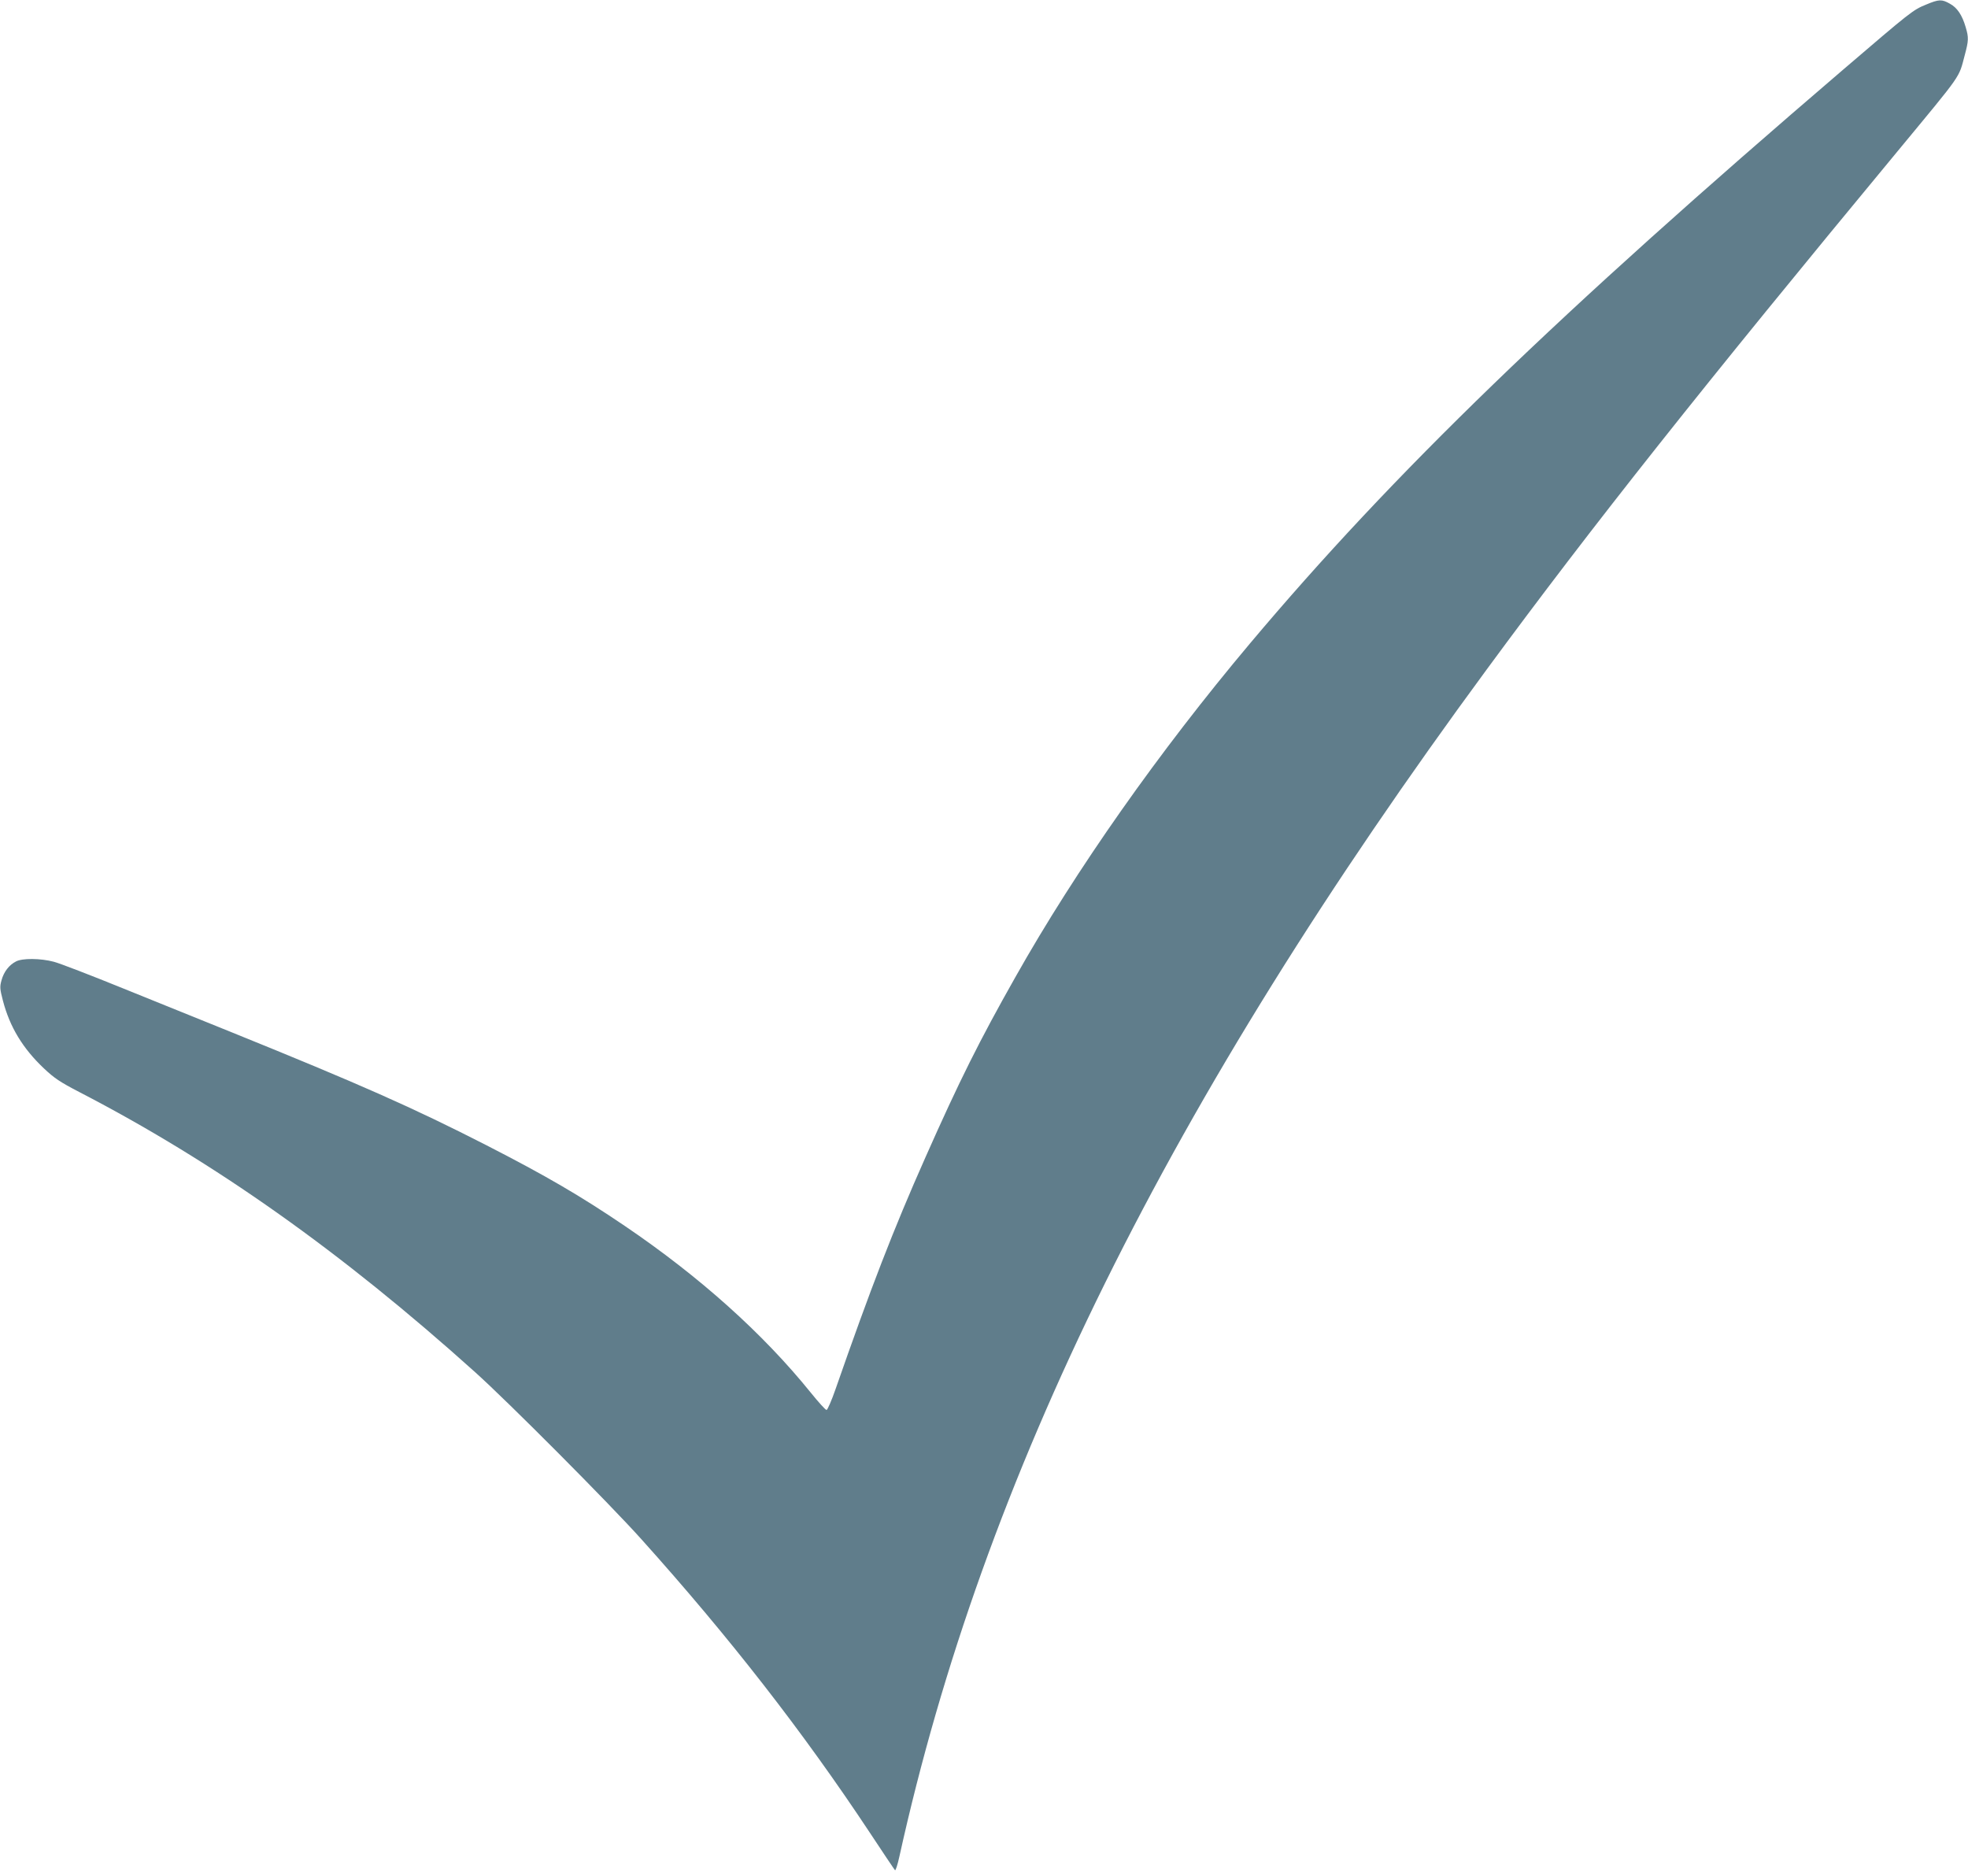 <?xml version="1.0" standalone="no"?>
<!DOCTYPE svg PUBLIC "-//W3C//DTD SVG 20010904//EN"
 "http://www.w3.org/TR/2001/REC-SVG-20010904/DTD/svg10.dtd">
<svg version="1.0" xmlns="http://www.w3.org/2000/svg"
 width="1280pt" height="1220pt" viewBox="0 0 1280 1220"
 preserveAspectRatio="xMidYMid meet">
<g transform="translate(0,1220) scale(0.1,-0.1)"
fill="#607d8b" stroke="none">
<path d="M12527 12170 c-86 -35 -100 -47 -538 -422 -1859 -1592 -2928 -2626
-3860 -3734 -591 -703 -1130 -1468 -1525 -2169 -234 -414 -363 -672 -584
-1170 -209 -470 -359 -859 -585 -1508 -26 -75 -53 -137 -59 -137 -7 0 -53 51
-103 113 -311 385 -723 754 -1208 1083 -292 198 -514 327 -900 525 -479 245
-825 398 -1655 734 -173 70 -490 198 -705 285 -214 87 -419 166 -455 175 -86
23 -205 24 -246 2 -45 -23 -79 -67 -94 -122 -12 -43 -11 -56 9 -133 45 -172
129 -310 266 -440 69 -65 105 -89 232 -155 877 -454 1701 -1037 2573 -1821
217 -195 871 -852 1081 -1086 574 -639 1052 -1253 1487 -1910 85 -129 159
-239 163 -243 4 -5 17 35 29 90 545 2468 1751 4907 3819 7718 686 933 1406
1841 2676 3375 424 513 393 468 434 622 25 93 26 114 6 181 -23 79 -55 127
-103 153 -53 30 -71 29 -155 -6z"/>
</g>
</svg>
